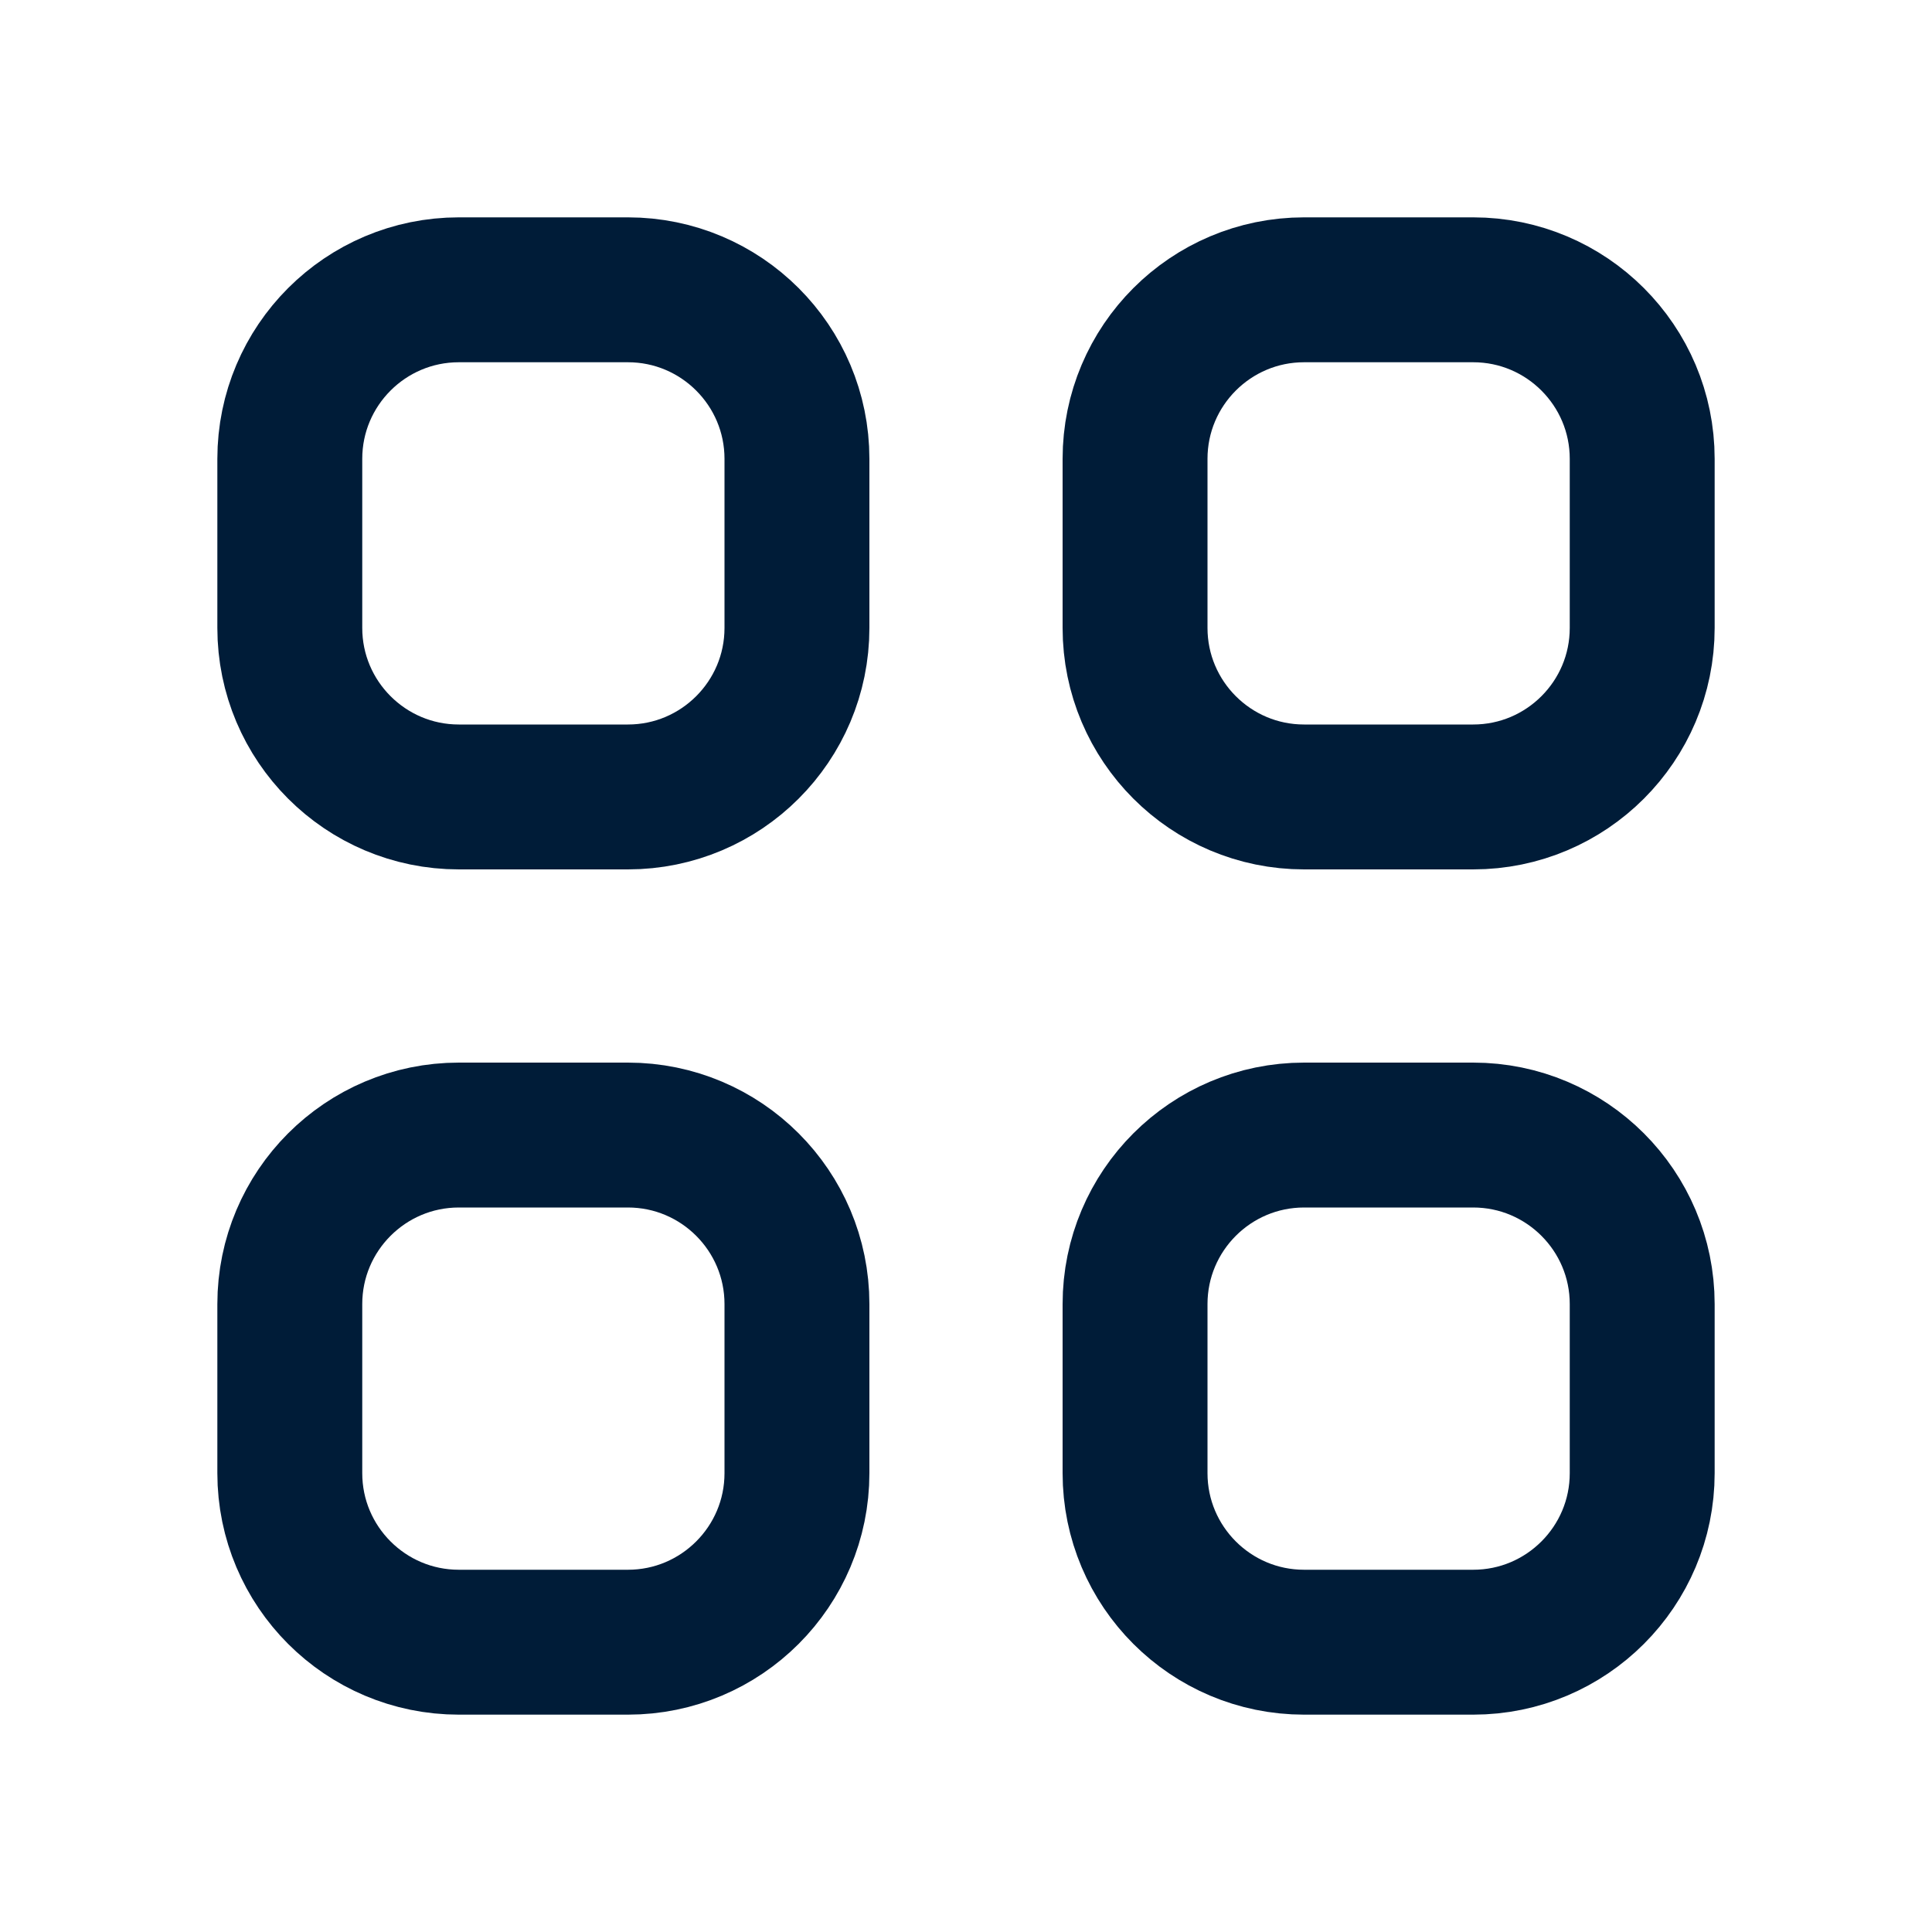<svg width="20" height="20" viewBox="0 0 20 20" fill="none" xmlns="http://www.w3.org/2000/svg">
<path d="M3 4.75C3 3.784 3.784 3 4.75 3H6.5C7.466 3 8.25 3.784 8.25 4.75V6.5C8.25 7.466 7.466 8.25 6.5 8.25H4.75C3.784 8.25 3 7.466 3 6.5V4.75Z" stroke="#001C38" stroke-width="1.5" stroke-linecap="round" stroke-linejoin="round"/>
<path d="M11.75 4.75C11.75 3.784 12.534 3 13.5 3H15.25C16.216 3 17 3.784 17 4.75V6.5C17 7.466 16.216 8.25 15.25 8.25H13.5C12.534 8.25 11.75 7.466 11.75 6.5V4.75Z" stroke="#001C38" stroke-width="1.5" stroke-linecap="round" stroke-linejoin="round"/>
<path d="M3 13.5C3 12.534 3.784 11.75 4.75 11.75H6.5C7.466 11.75 8.25 12.534 8.25 13.5V15.25C8.25 16.216 7.466 17 6.5 17H4.75C3.784 17 3 16.216 3 15.25V13.5Z" stroke="#001C38" stroke-width="1.5" stroke-linecap="round" stroke-linejoin="round"/>
<path d="M11.75 13.5C11.75 12.534 12.534 11.75 13.5 11.75H15.25C16.216 11.75 17 12.534 17 13.5V15.25C17 16.216 16.216 17 15.25 17H13.5C12.534 17 11.75 16.216 11.75 15.25V13.5Z" stroke="#001C38" stroke-width="1.5" stroke-linecap="round" stroke-linejoin="round"/>
</svg>
